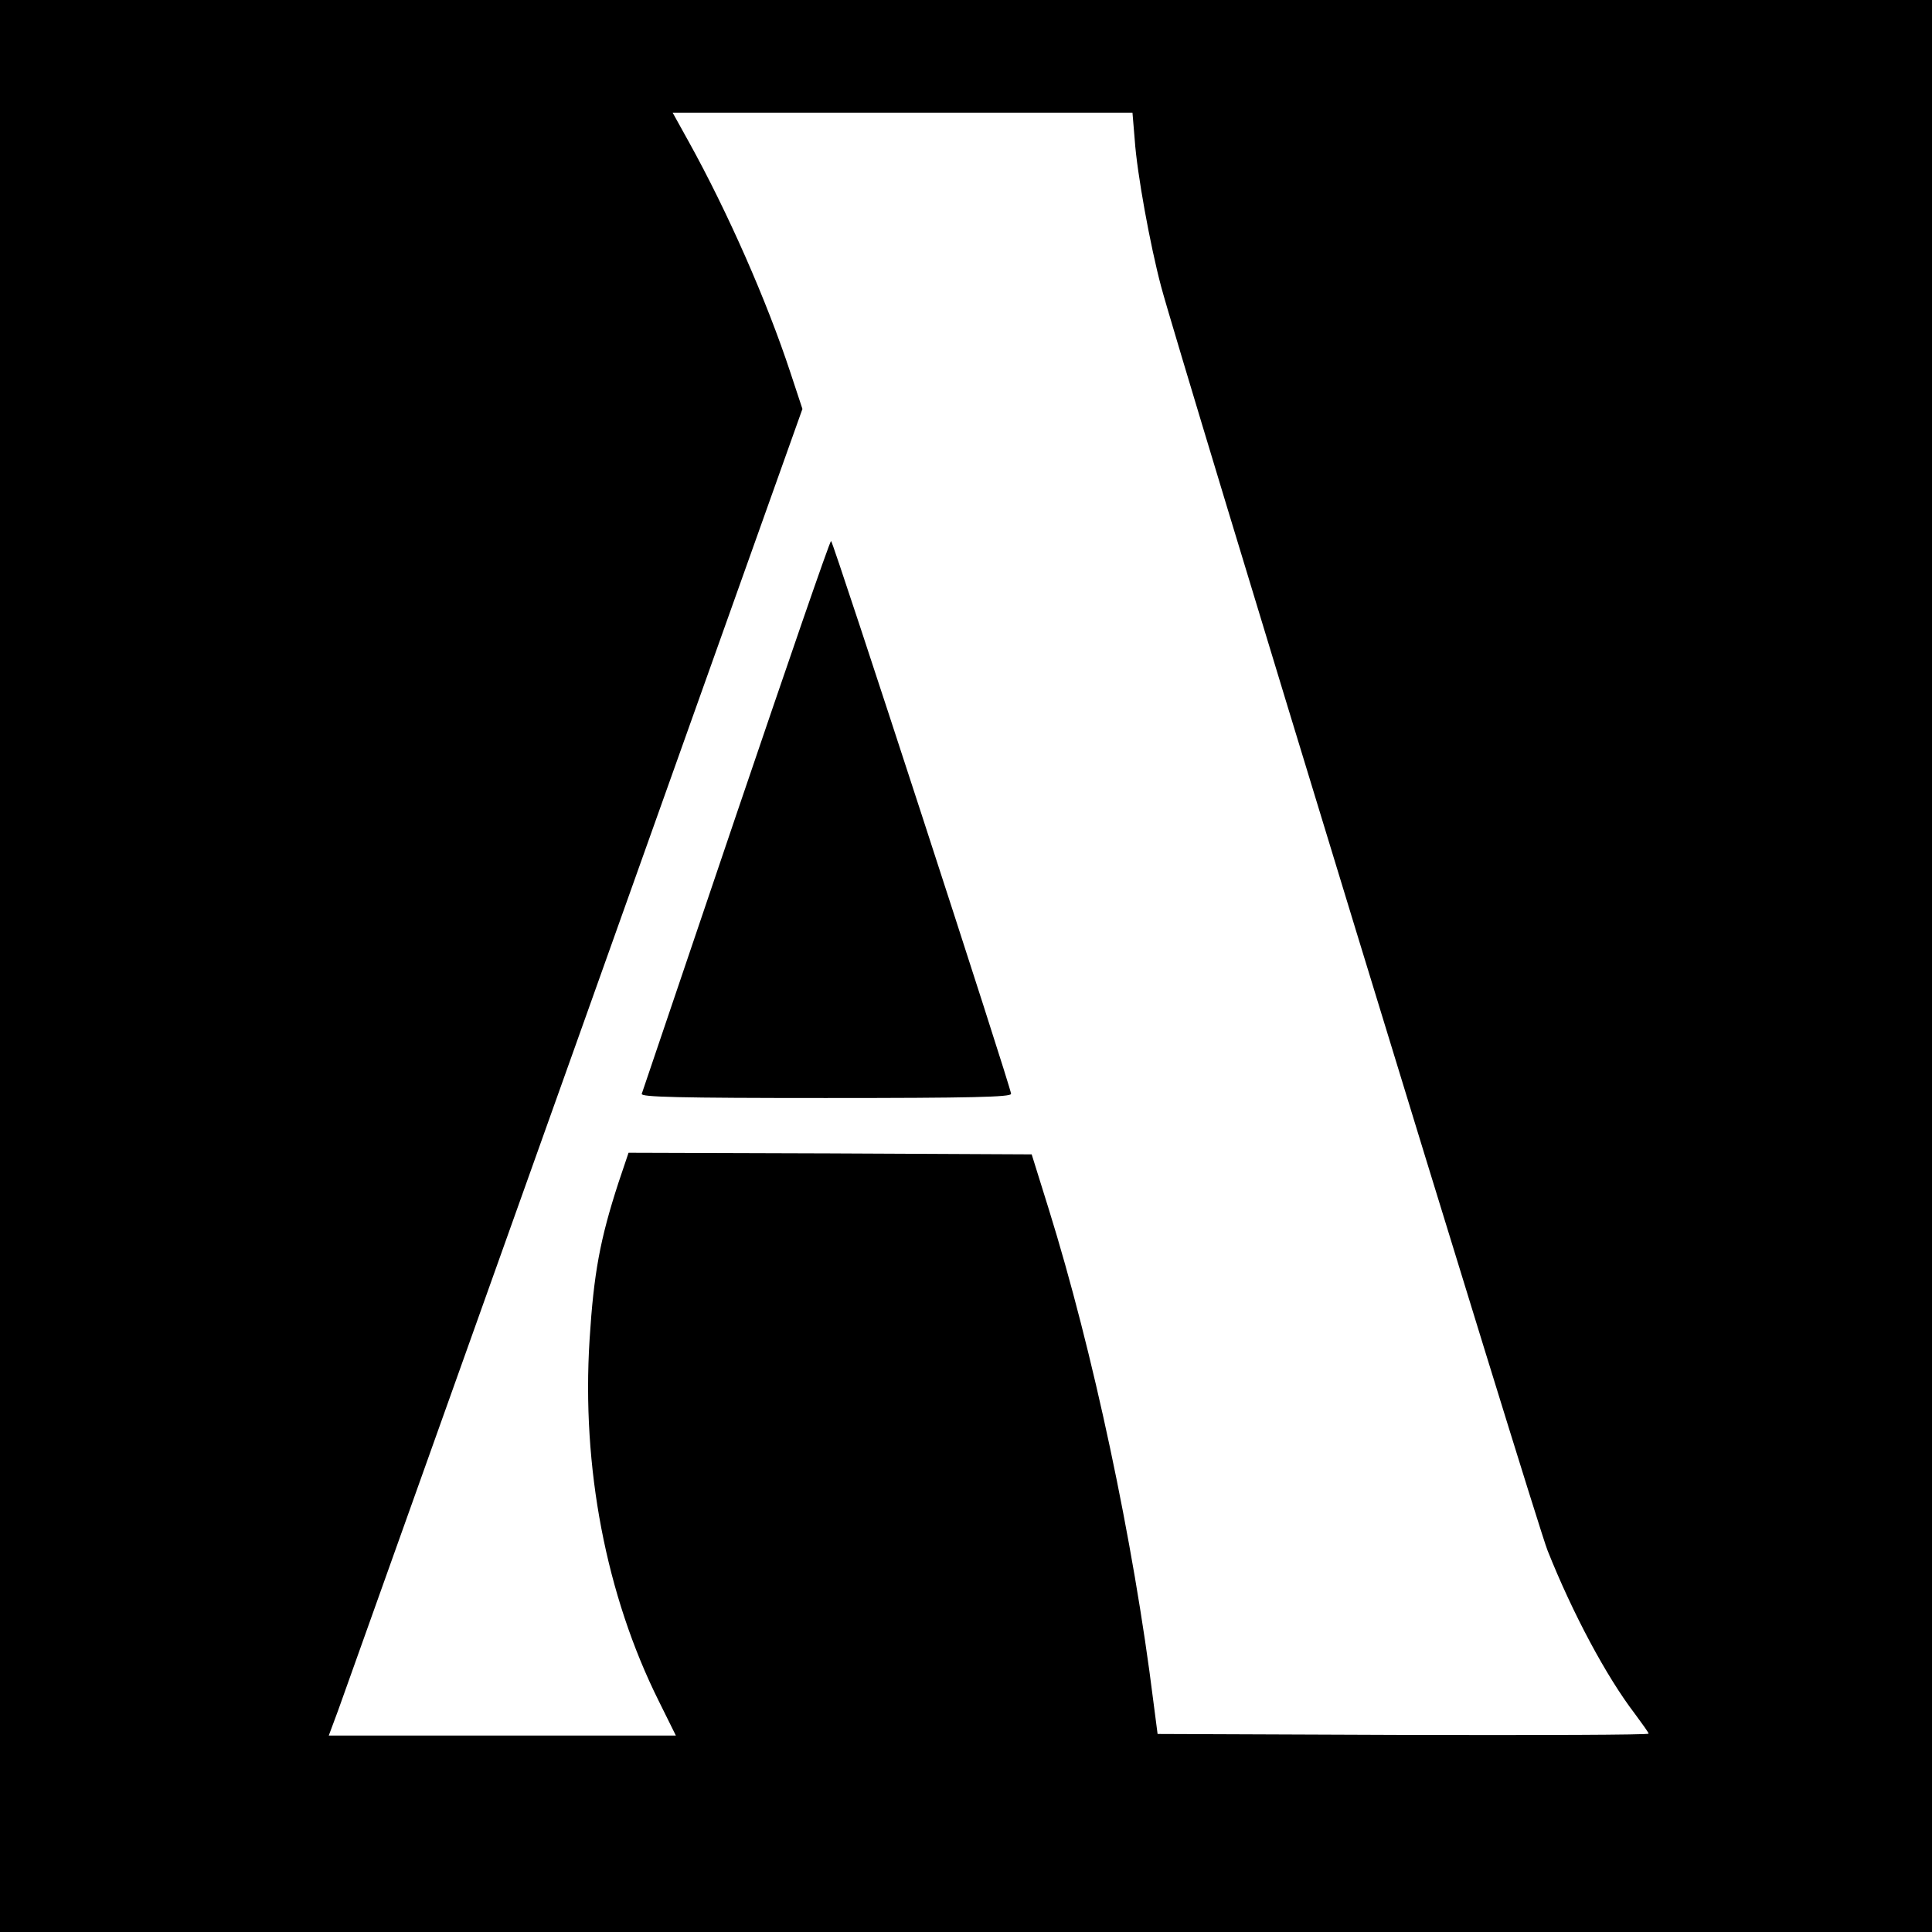 <?xml version="1.0" standalone="no"?>
<!DOCTYPE svg PUBLIC "-//W3C//DTD SVG 20010904//EN"
 "http://www.w3.org/TR/2001/REC-SVG-20010904/DTD/svg10.dtd">
<svg version="1.0" xmlns="http://www.w3.org/2000/svg"
 width="600pt" height="600pt" viewBox="0 0 600 600"
 preserveAspectRatio="xMidYMid meet">
<g transform="translate(0,600) scale(0.1,-0.1)"
fill="#000000" stroke="none">
<path d="M0 3000 l0 -3000 3000 0 3000 0 0 3000 0 3000 -3000 0 -3000 0 0
-3000z m3524 2566 c7 -104 48 -328 82 -456 52 -197 1165 -3839 1200 -3925 78
-196 183 -392 271 -507 23 -31 43 -59 43 -62 0 -4 -343 -5 -762 -4 l-763 3
-13 100 c-62 499 -188 1090 -325 1530 l-53 170 -626 3 -626 2 -31 -92 c-58
-178 -77 -283 -90 -488 -25 -397 51 -794 215 -1123 l53 -107 -539 0 -539 0 29
78 c15 42 346 969 735 2059 l707 1983 -37 112 c-74 225 -195 499 -315 716
l-51 92 714 0 714 0 7 -84z"/>
<path d="M2286 3468 c-159 -469 -291 -859 -293 -865 -4 -10 114 -13 571 -13
454 0 576 3 576 13 0 19 -553 1717 -559 1717 -4 0 -136 -384 -295 -852z"/>
</g>
</svg>

